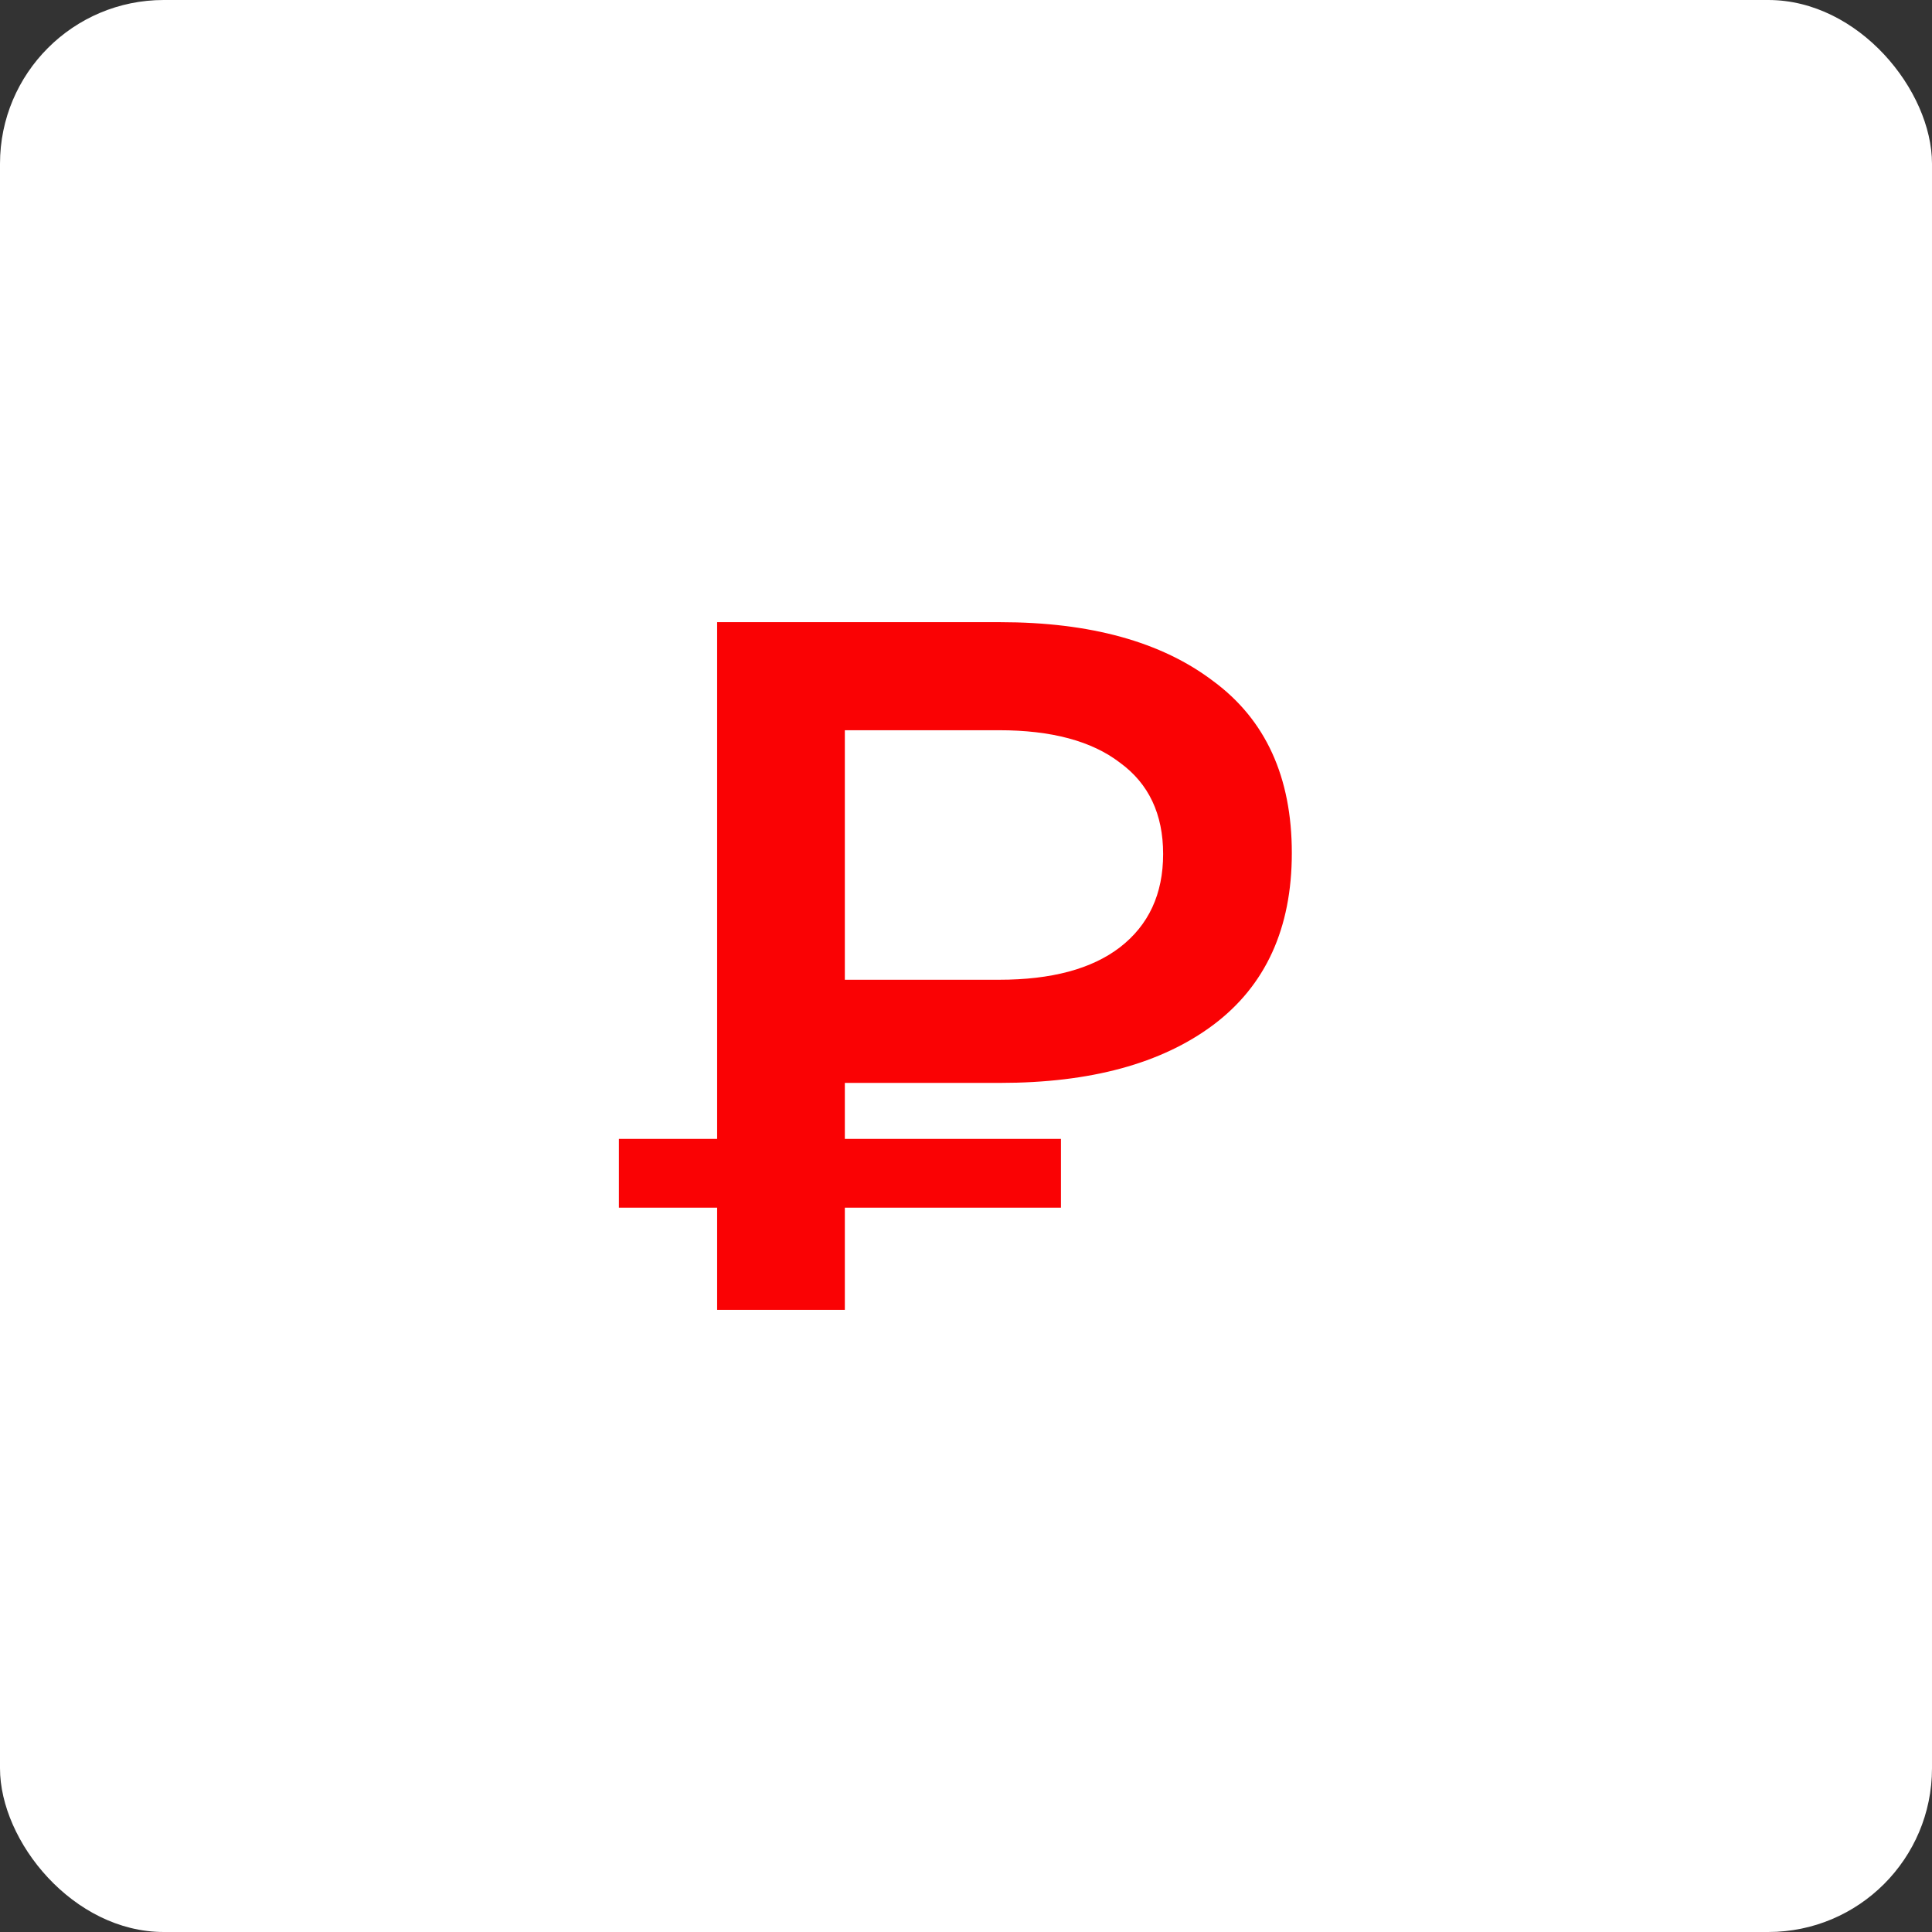 <?xml version="1.0" encoding="UTF-8"?> <svg xmlns="http://www.w3.org/2000/svg" width="59" height="59" viewBox="0 0 59 59" fill="none"><rect x="0" y="0" width="59" height="59" fill="#333333" stroke="none"/> <rect width="59" height="59" rx="5" fill="white"></rect> <path d="M21.9 40V19H30.54C33.3 19 35.47 19.6 37.05 20.8C38.65 21.98 39.45 23.73 39.45 26.05C39.45 28.35 38.65 30.1 37.05 31.3C35.47 32.48 33.3 33.07 30.54 33.07H24.06L25.8 31.27V40H21.9ZM25.8 31.69L24.06 29.92H30.51C32.11 29.92 33.34 29.59 34.2 28.93C35.08 28.25 35.52 27.3 35.52 26.08C35.52 24.86 35.08 23.93 34.2 23.29C33.34 22.63 32.11 22.3 30.51 22.3H24.06L25.8 20.38V31.69ZM18.9 36.88V34.78H32.4V36.88H18.9Z" fill="#FA0204"></path> </svg> 